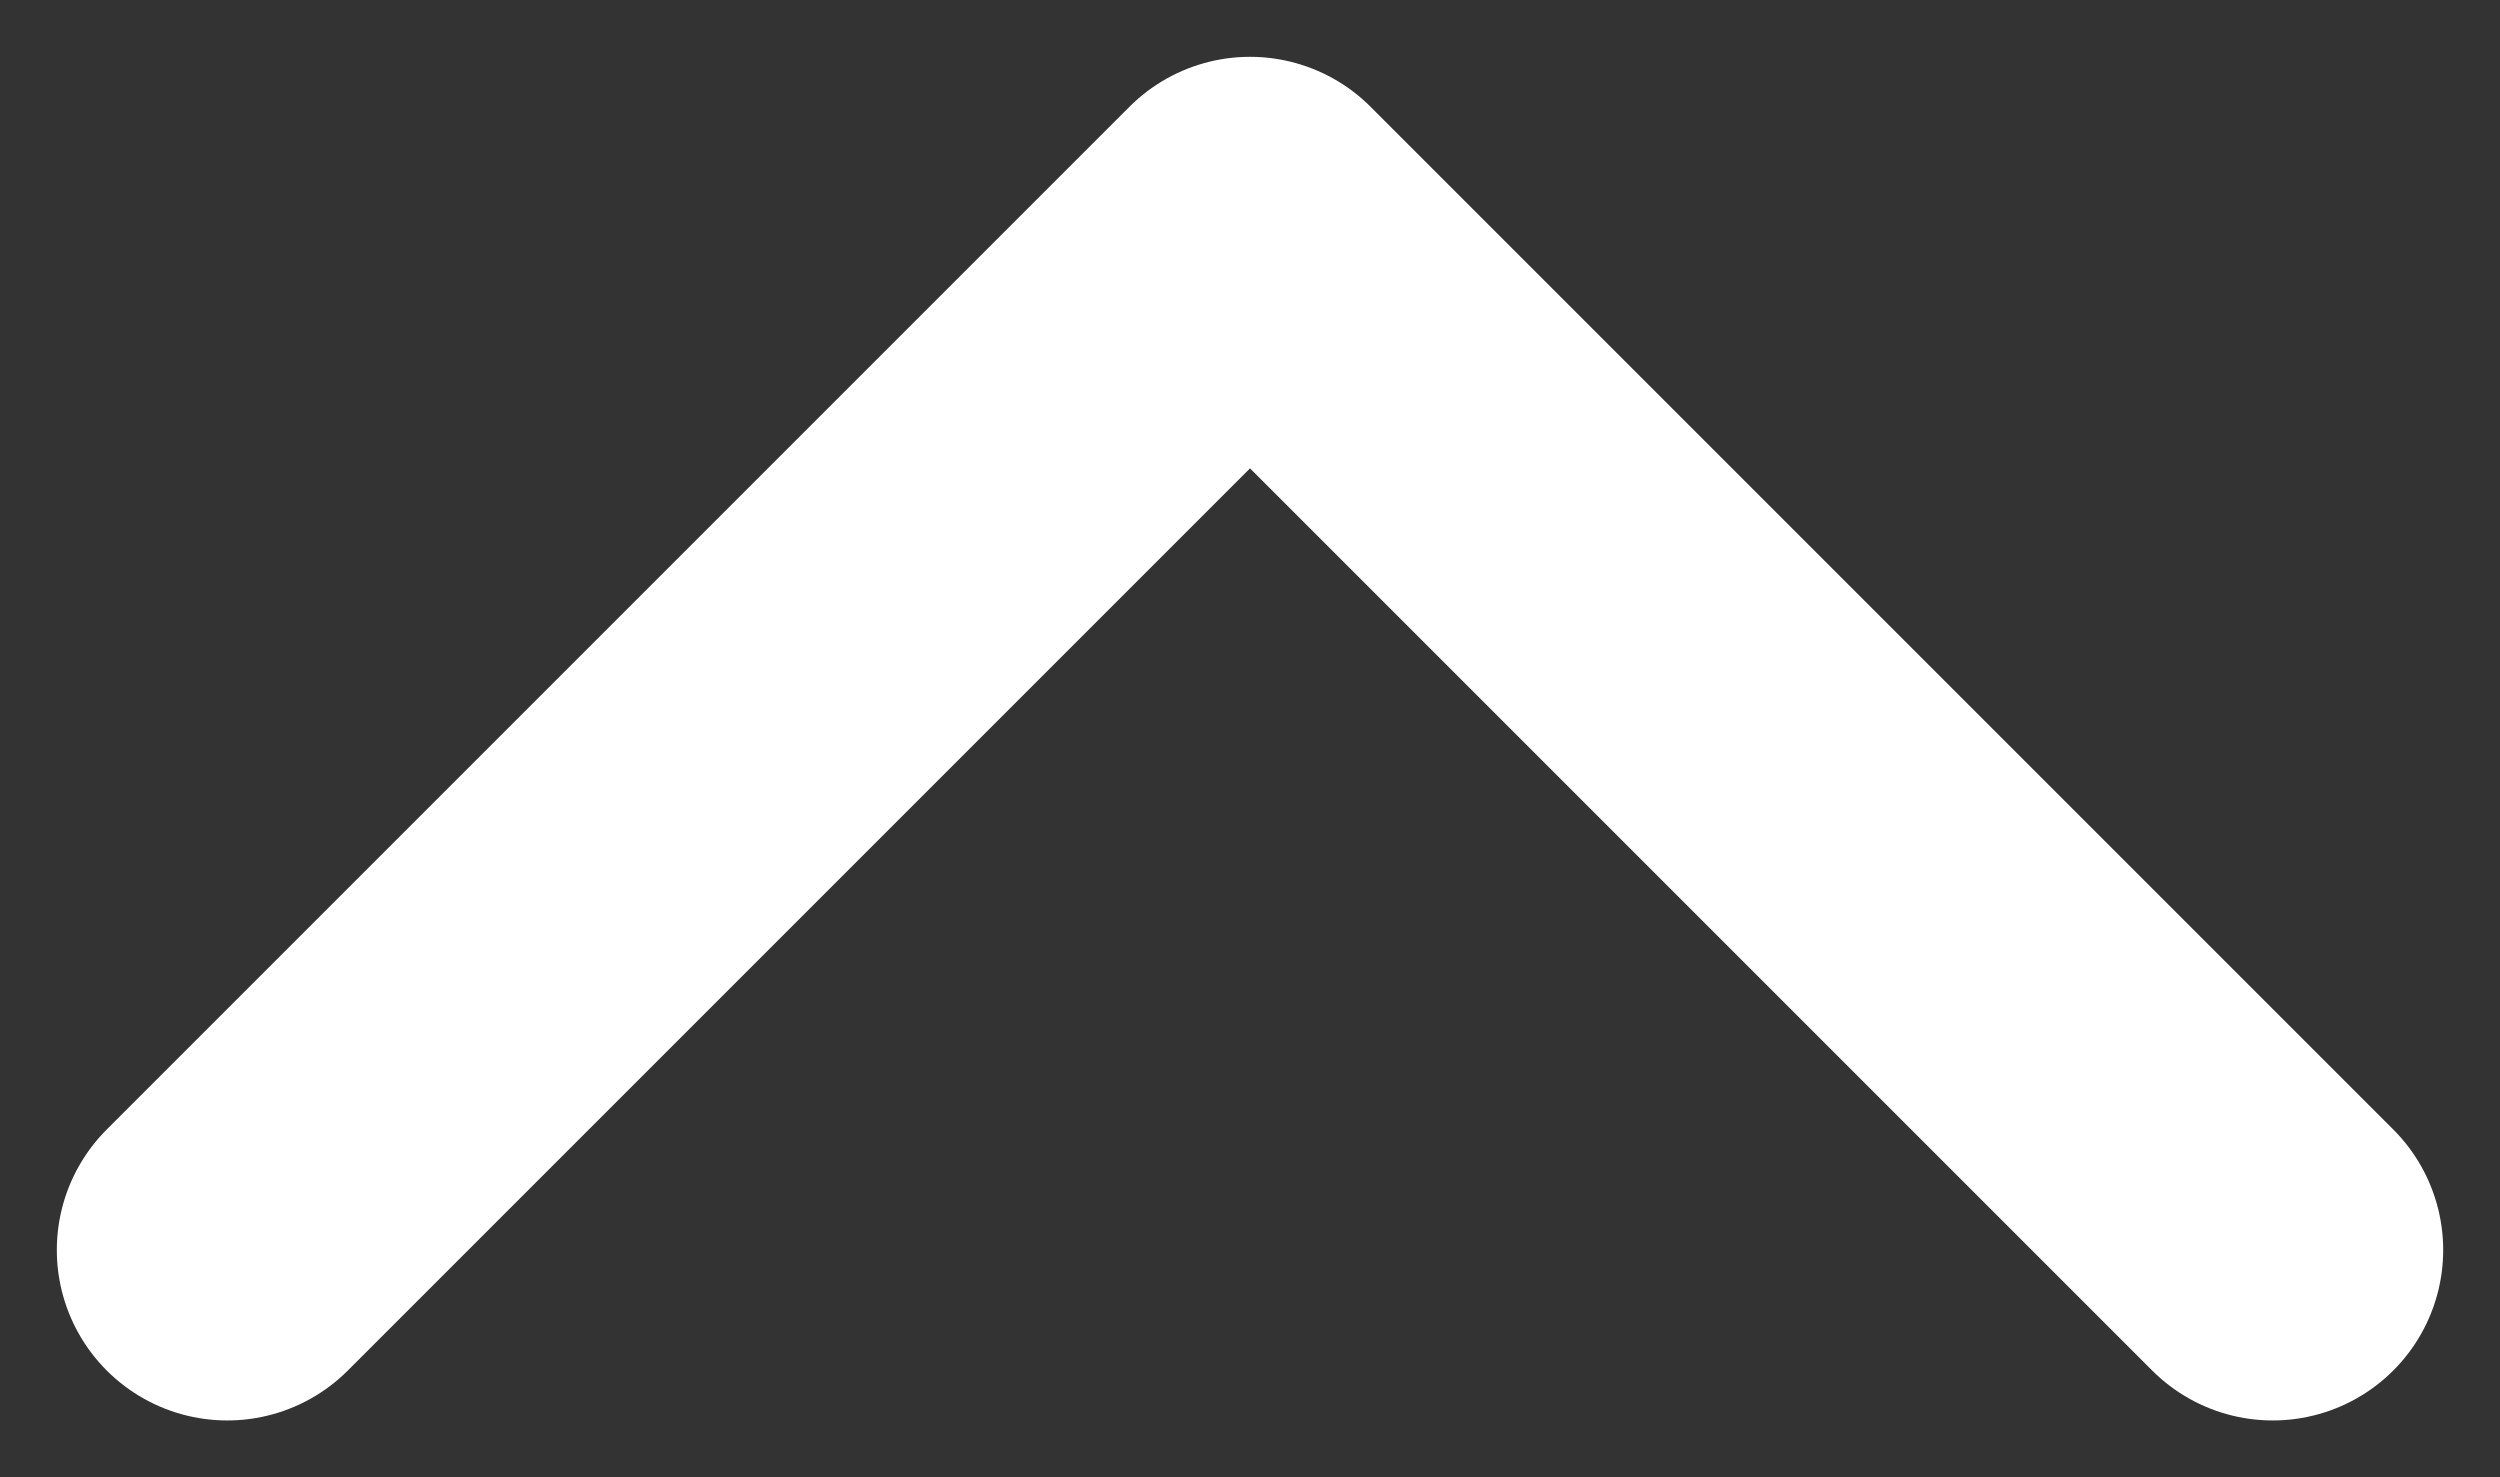 <svg width="22" height="13" viewBox="0 0 22 13" fill="none" xmlns="http://www.w3.org/2000/svg">
<rect x="0" y="0" width="22" height="13" fill="#333333" stroke="none"/>
<path d="M2 11L11 2L20 11" stroke="white" stroke-width="3" stroke-linecap="round" stroke-linejoin="round"/>
</svg>
